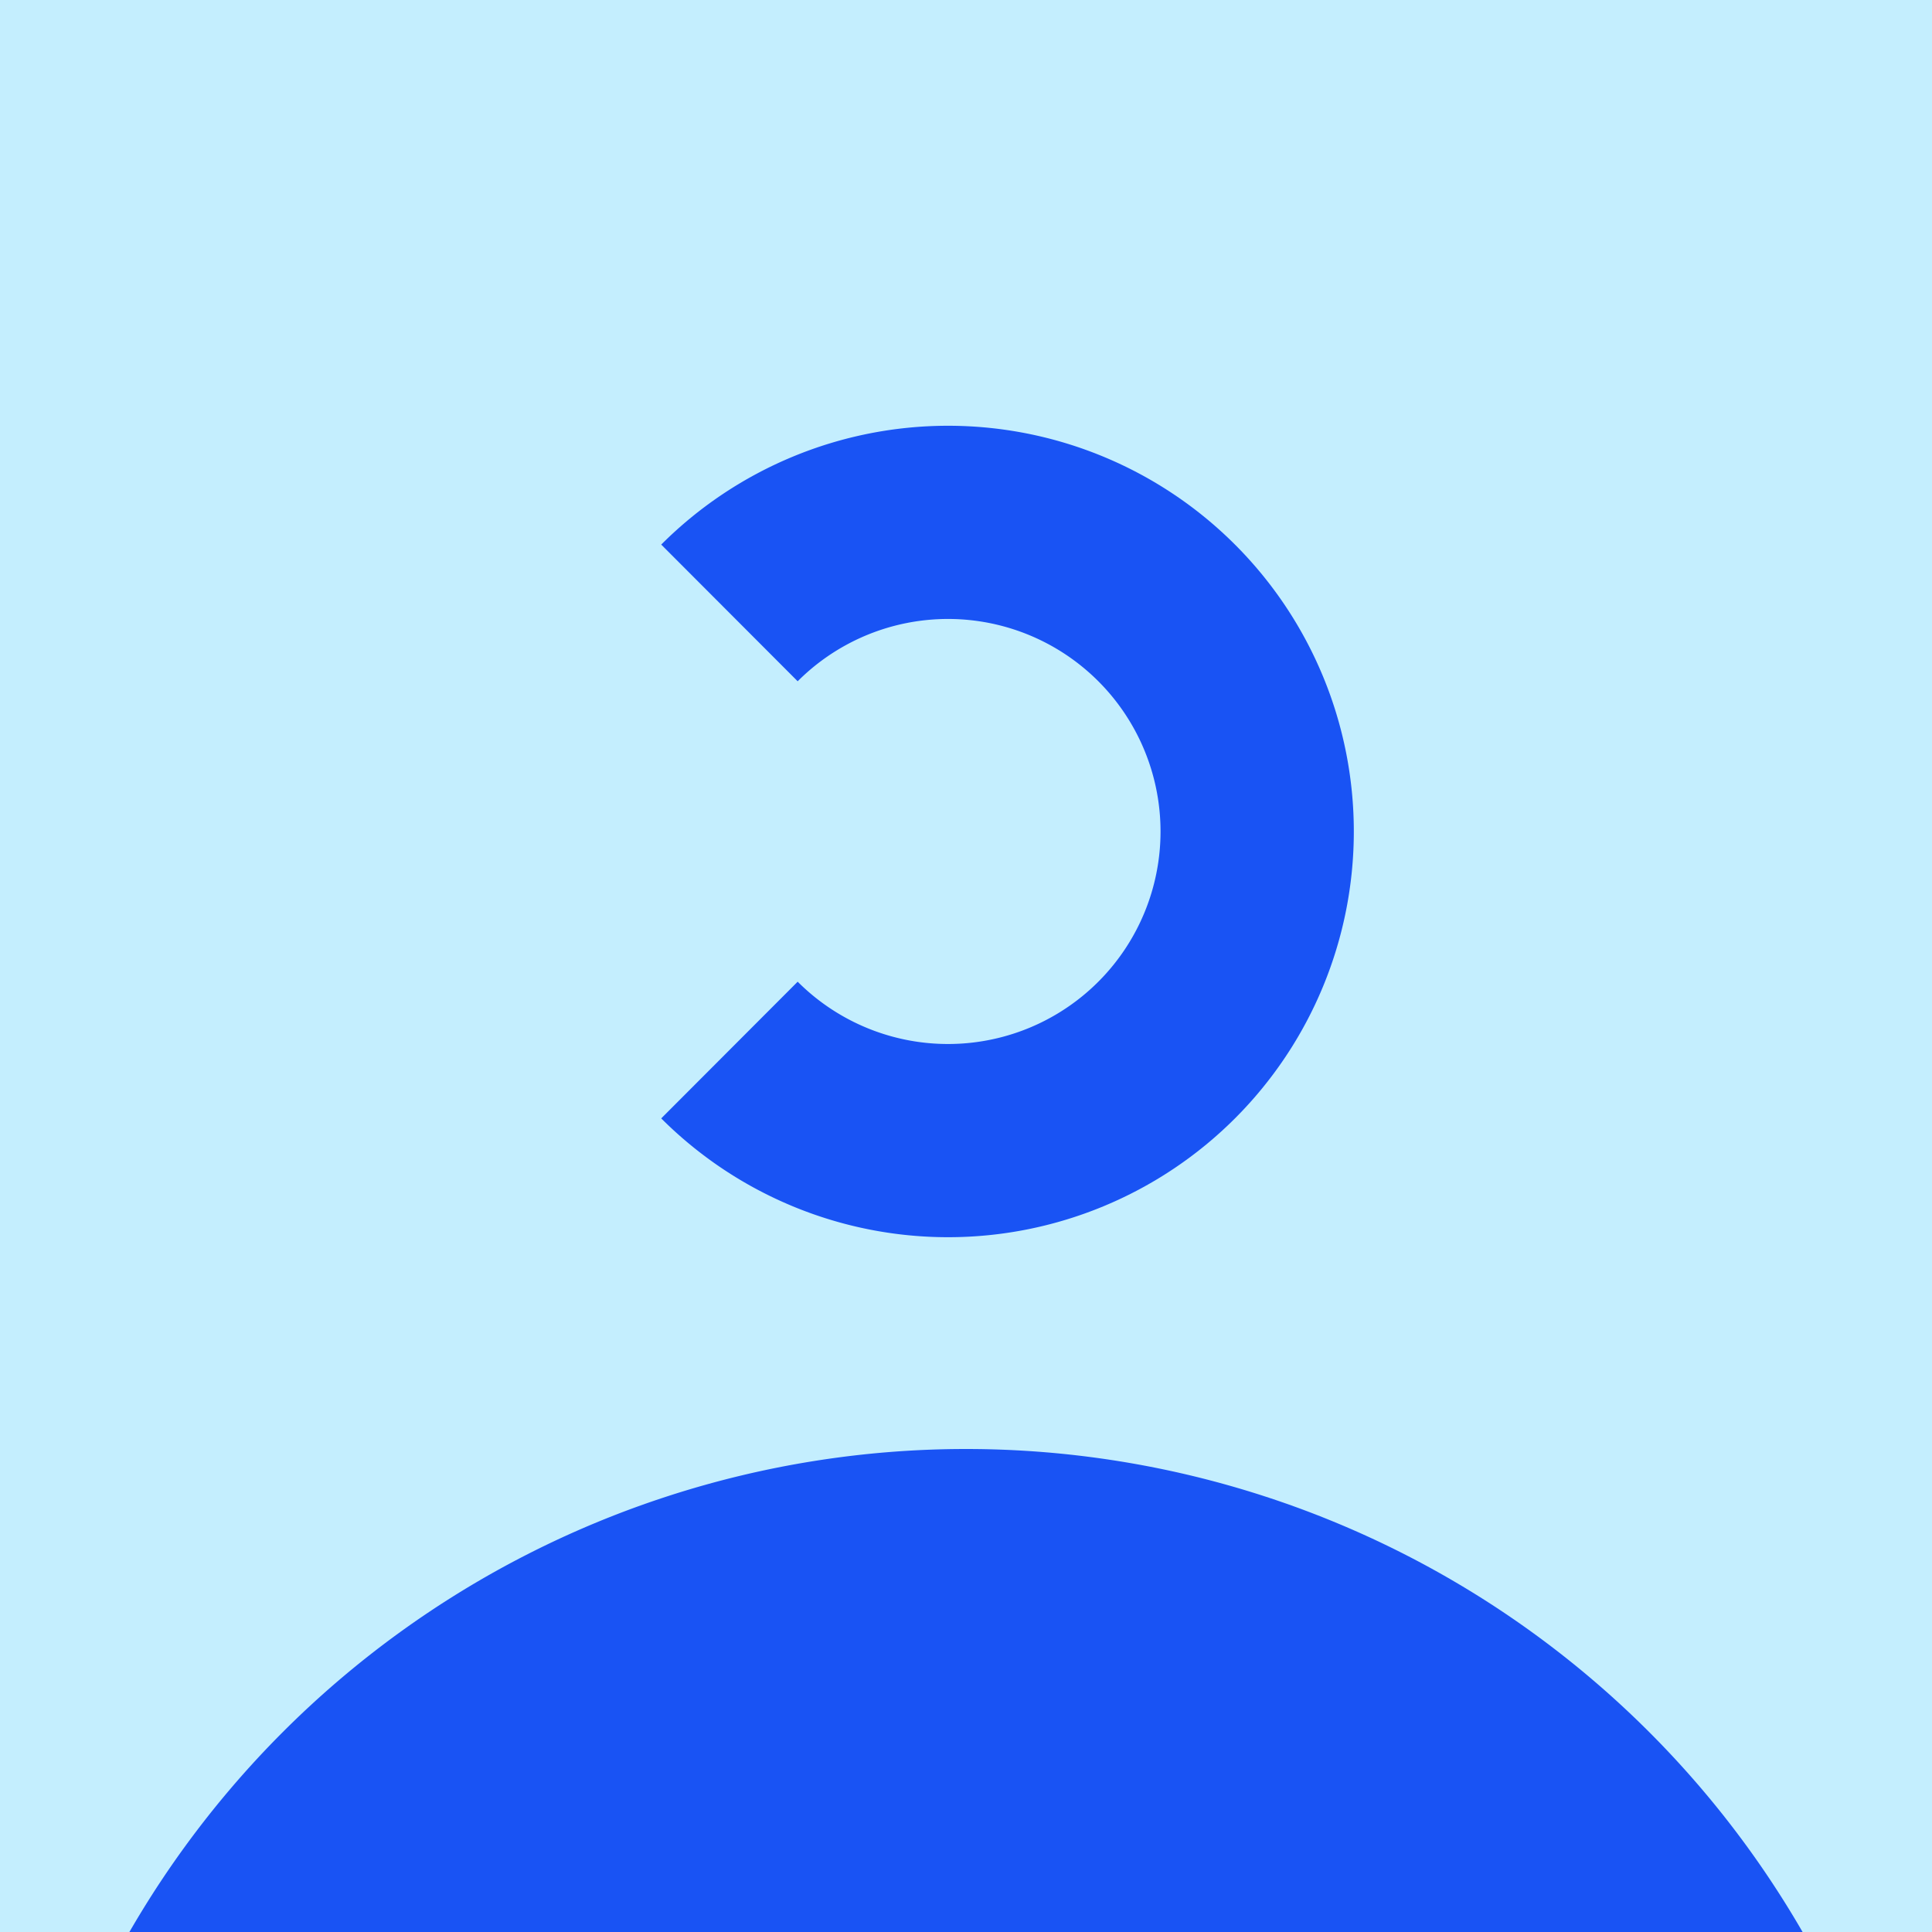 <svg xmlns="http://www.w3.org/2000/svg" width="80" height="80" fill="none" viewBox="0 0 80 80"><path fill="#C4EEFE" d="M0 0h80v80H0z"/><path fill="#1953F4" d="M40 60a40 40 0 1 1 0 80 40 40 0 0 1 0-80M27.38 22.55a16.8 16.8 0 1 1 0 23.76l5.65-5.66a8.8 8.8 0 1 0 0-12.44z"/></svg>
